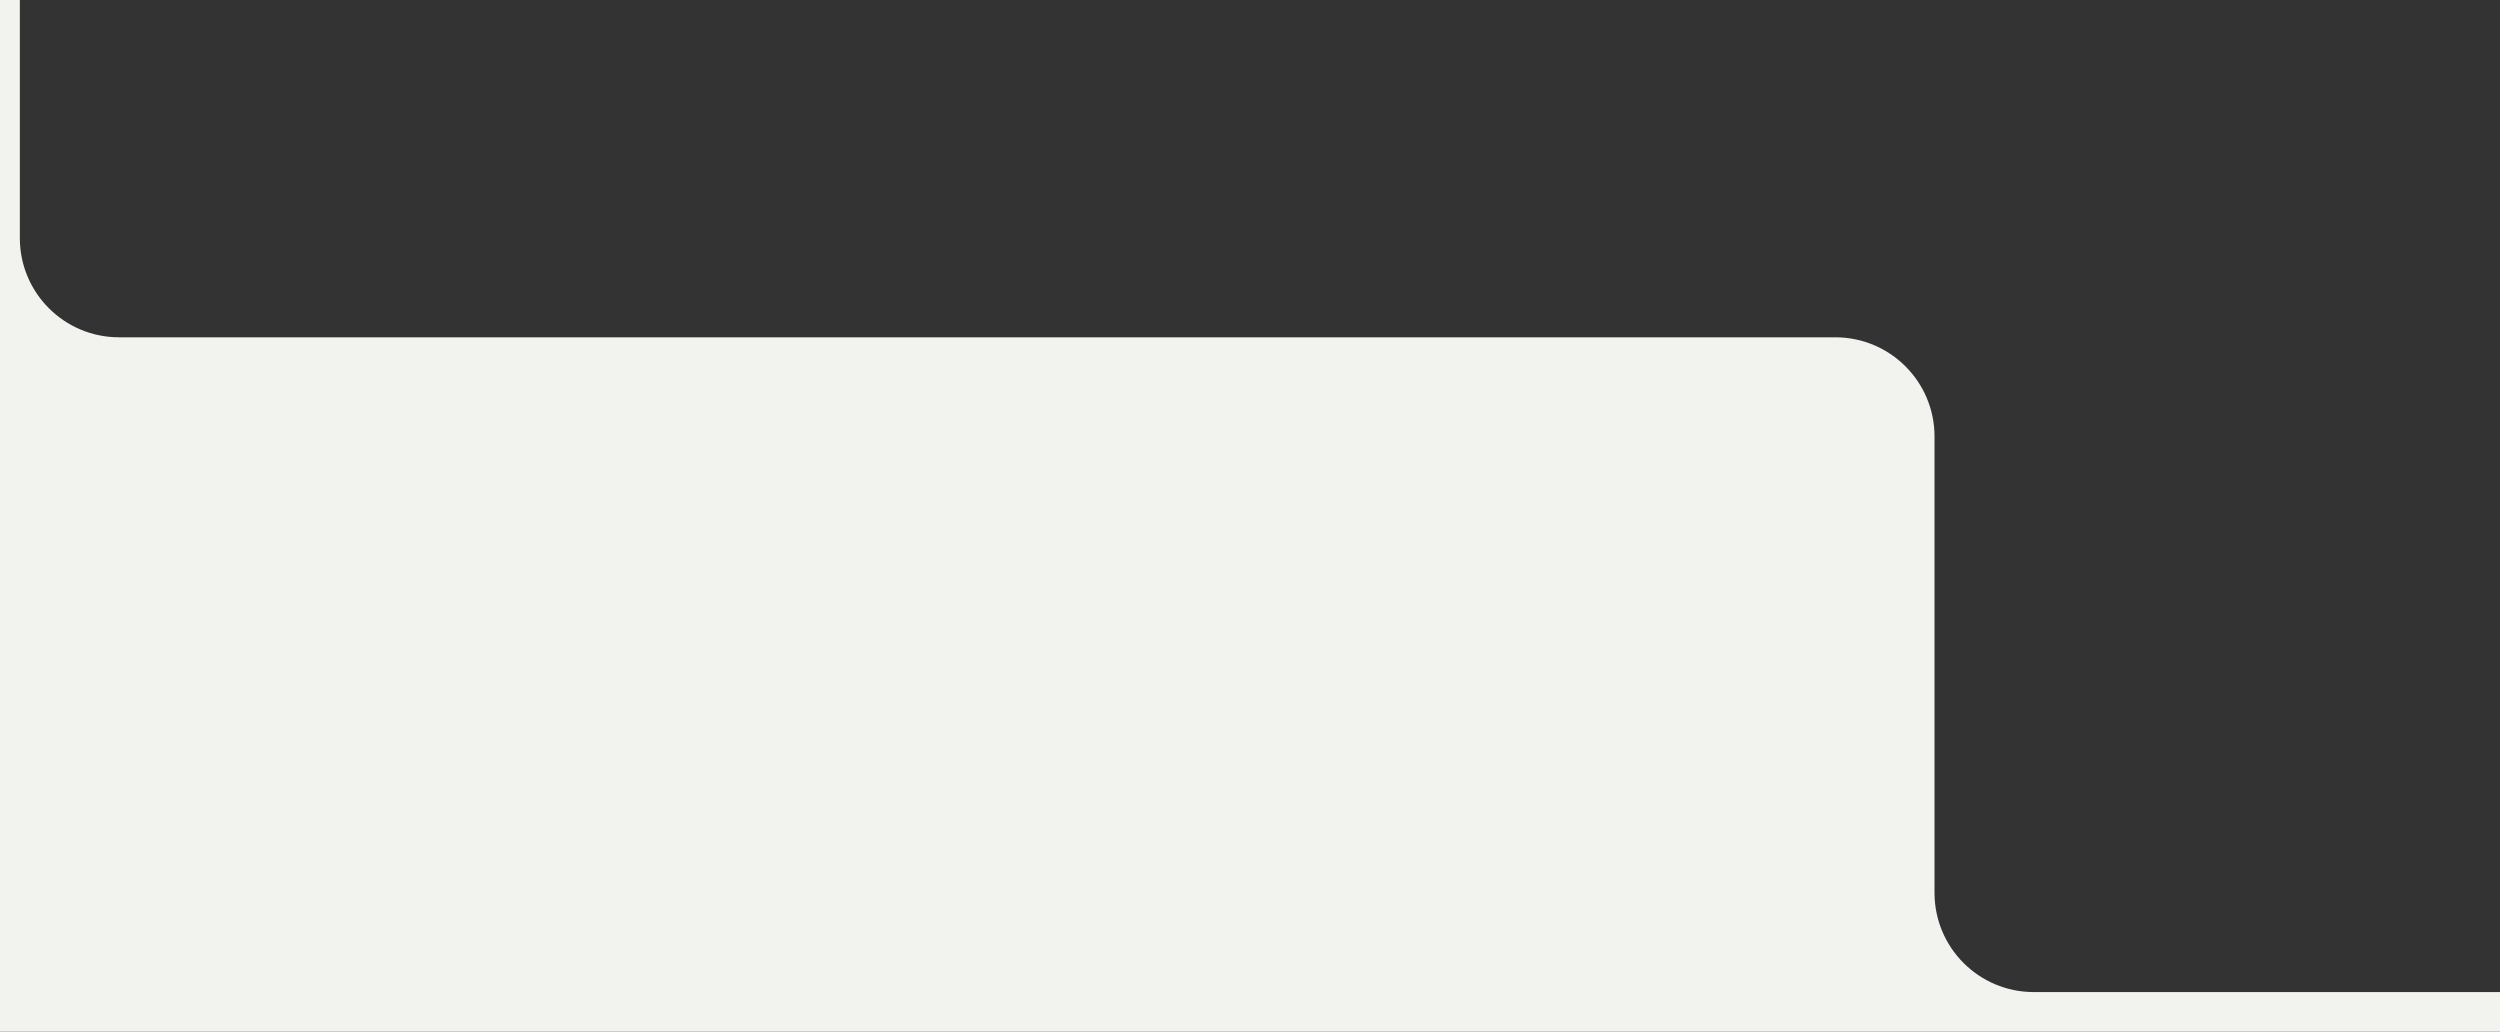 <?xml version="1.0" encoding="UTF-8"?> <svg xmlns="http://www.w3.org/2000/svg" width="252" height="104" viewBox="0 0 252 104" fill="none"><rect x="0" y="0" width="252" height="104" fill="#333333" stroke="none"/> <path fill-rule="evenodd" clip-rule="evenodd" d="M2 0V24C2 29.523 6.477 34 12 34H185C190.523 34 195 38.477 195 44V90C195 95.523 199.477 100 205 100H252V104H0V0H2Z" fill="#F2F3EE"></path> </svg> 